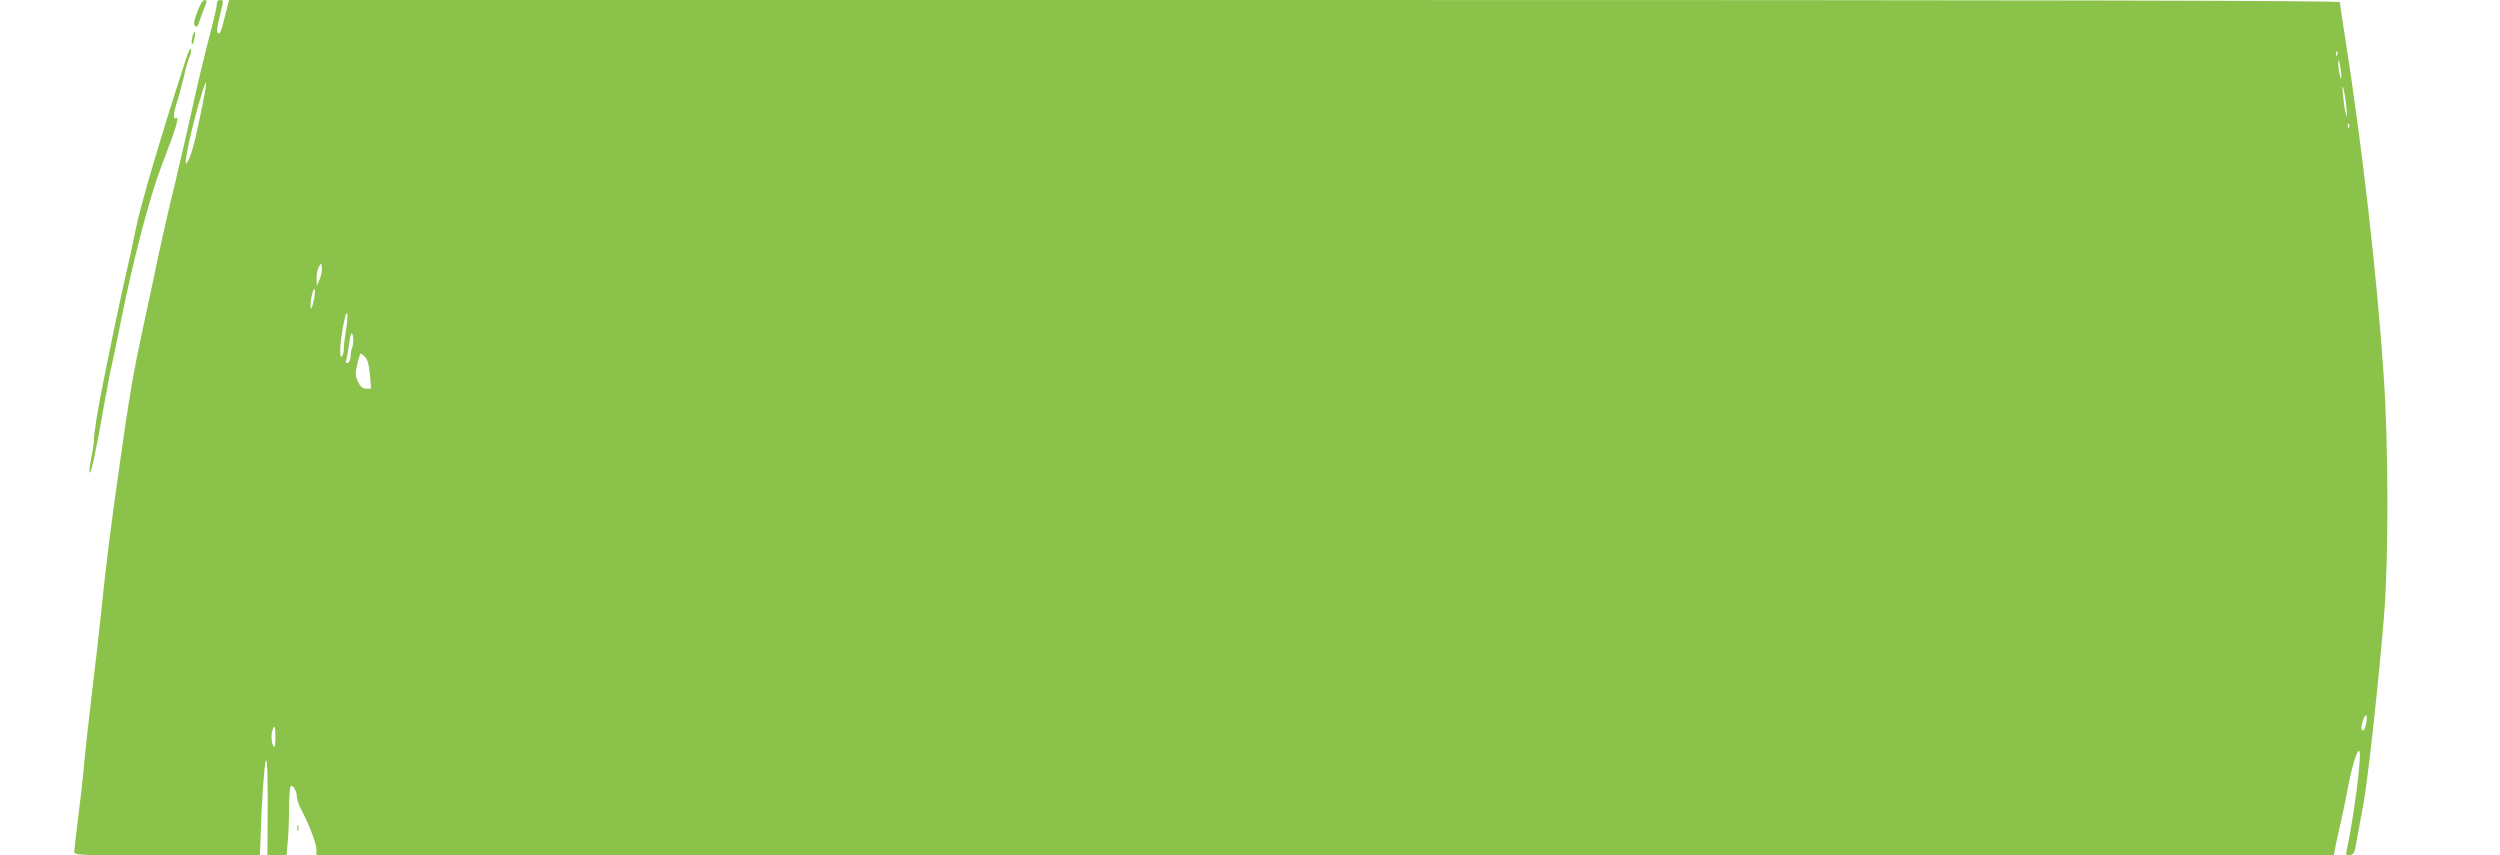 <?xml version="1.0" standalone="no"?>
<!DOCTYPE svg PUBLIC "-//W3C//DTD SVG 20010904//EN"
 "http://www.w3.org/TR/2001/REC-SVG-20010904/DTD/svg10.dtd">
<svg version="1.0" xmlns="http://www.w3.org/2000/svg"
 width="1280pt" height="438pt" viewBox="0 0 1280 438"
 preserveAspectRatio="xMidYMid meet">
<g transform="translate(0,438) scale(0.1,-0.1)"
fill="#8bc34a" stroke="none">
<path d="M1010 4319 c-17 -44 -20 -63 -12 -71 8 -8 13 -6 18 8 5 18 30 82 41
112 3 6 -2 12 -10 12 -9 0 -23 -24 -37 -61z"/>
<path d="M1110 4359 c0 -11 -9 -53 -19 -92 -37 -141 -84 -334 -111 -462 -16
-71 -53 -233 -83 -360 -31 -126 -67 -286 -82 -355 -14 -69 -50 -237 -80 -375
-54 -252 -71 -350 -124 -725 -45 -317 -69 -507 -91 -725 -11 -110 -34 -308
-50 -440 -16 -132 -34 -296 -40 -365 -6 -69 -20 -192 -31 -275 -10 -82 -19
-158 -19 -167 0 -17 29 -18 475 -18 l475 0 2 28 c1 15 2 54 3 87 3 131 18 351
26 370 8 21 11 -98 9 -343 l-1 -142 49 0 49 0 6 68 c4 37 7 115 7 174 0 59 4
109 9 113 12 7 31 -27 31 -55 0 -12 9 -39 19 -59 41 -75 81 -180 81 -210 l0
-31 5164 0 5165 0 11 58 c7 31 18 84 26 117 8 33 21 98 30 145 23 129 56 237
65 212 11 -28 -32 -354 -67 -510 -4 -20 -1 -23 18 -20 20 3 24 12 35 78 7 41
22 122 33 180 23 121 80 640 107 975 23 290 22 856 -2 1215 -34 514 -111 1186
-200 1751 -14 86 -25 162 -25 168 0 8 -1423 11 -5403 11 l-5404 0 -12 -47
c-32 -127 -34 -133 -48 -119 -4 4 2 43 13 87 19 76 20 79 2 79 -12 0 -18 -7
-18 -21z m10857 -261 c-3 -8 -6 -5 -6 6 -1 11 2 17 5 13 3 -3 4 -12 1 -19z
m21 -113 c-1 -31 -16 35 -16 70 0 25 2 24 9 -10 4 -22 8 -49 7 -60z m-10958
-176 c-34 -167 -54 -237 -74 -264 -22 -30 31 211 81 368 26 83 24 46 -7 -104z
m10984 16 c4 -47 3 -52 -4 -25 -5 19 -11 62 -14 95 -4 47 -3 52 4 25 5 -19 11
-62 14 -95z m13 -97 c-3 -8 -6 -5 -6 6 -1 11 2 17 5 13 3 -3 4 -12 1 -19z
m-10391 -779 l-14 -34 -1 38 c-1 21 5 48 11 60 13 22 13 22 16 -4 2 -15 -4
-42 -12 -60z m-27 -96 c-10 -50 -19 -68 -19 -36 0 33 12 83 20 83 4 0 3 -21
-1 -47z m162 -167 c-6 -35 -11 -77 -11 -94 0 -17 -5 -34 -11 -38 -14 -8 -6 97
14 186 16 73 22 29 8 -54z m33 -84 c-5 -10 -8 -30 -9 -46 0 -16 -6 -31 -14
-34 -11 -3 -12 1 -7 19 3 13 9 44 12 69 8 64 17 82 22 42 2 -19 0 -41 -4 -50z
m65 -49 c13 -13 20 -40 25 -90 l6 -73 -25 0 c-19 0 -29 9 -42 35 -14 30 -15
42 -4 90 7 30 15 55 17 55 3 0 13 -8 23 -17z m10246 -1877 c-4 -20 -11 -36
-16 -36 -12 0 -11 23 1 56 14 36 23 24 15 -20z m-10705 -73 c0 -41 -3 -54 -10
-43 -11 17 -13 61 -4 84 11 28 14 18 14 -41z"/>
<path d="M985 4190 c-4 -17 -5 -34 -2 -36 3 -3 8 9 12 26 4 17 5 34 2 36 -3 3
-8 -9 -12 -26z"/>
<path d="M953 4080 c-118 -360 -238 -765 -259 -878 -9 -48 -30 -143 -46 -212
-16 -69 -44 -199 -63 -290 -18 -91 -43 -210 -54 -265 -29 -143 -51 -278 -50
-306 1 -13 -6 -57 -14 -96 -8 -40 -12 -73 -8 -73 9 0 34 117 71 330 17 96 35
191 40 210 5 19 27 127 50 240 63 315 147 633 206 788 77 199 95 260 74 247
-14 -9 -12 28 5 78 8 23 24 83 36 132 11 50 25 98 31 108 5 10 8 26 6 35 -2 9
-14 -12 -25 -48z"/>
<path d="M1522 140 c0 -14 2 -19 5 -12 2 6 2 18 0 25 -3 6 -5 1 -5 -13z"/>
</g>
</svg>
